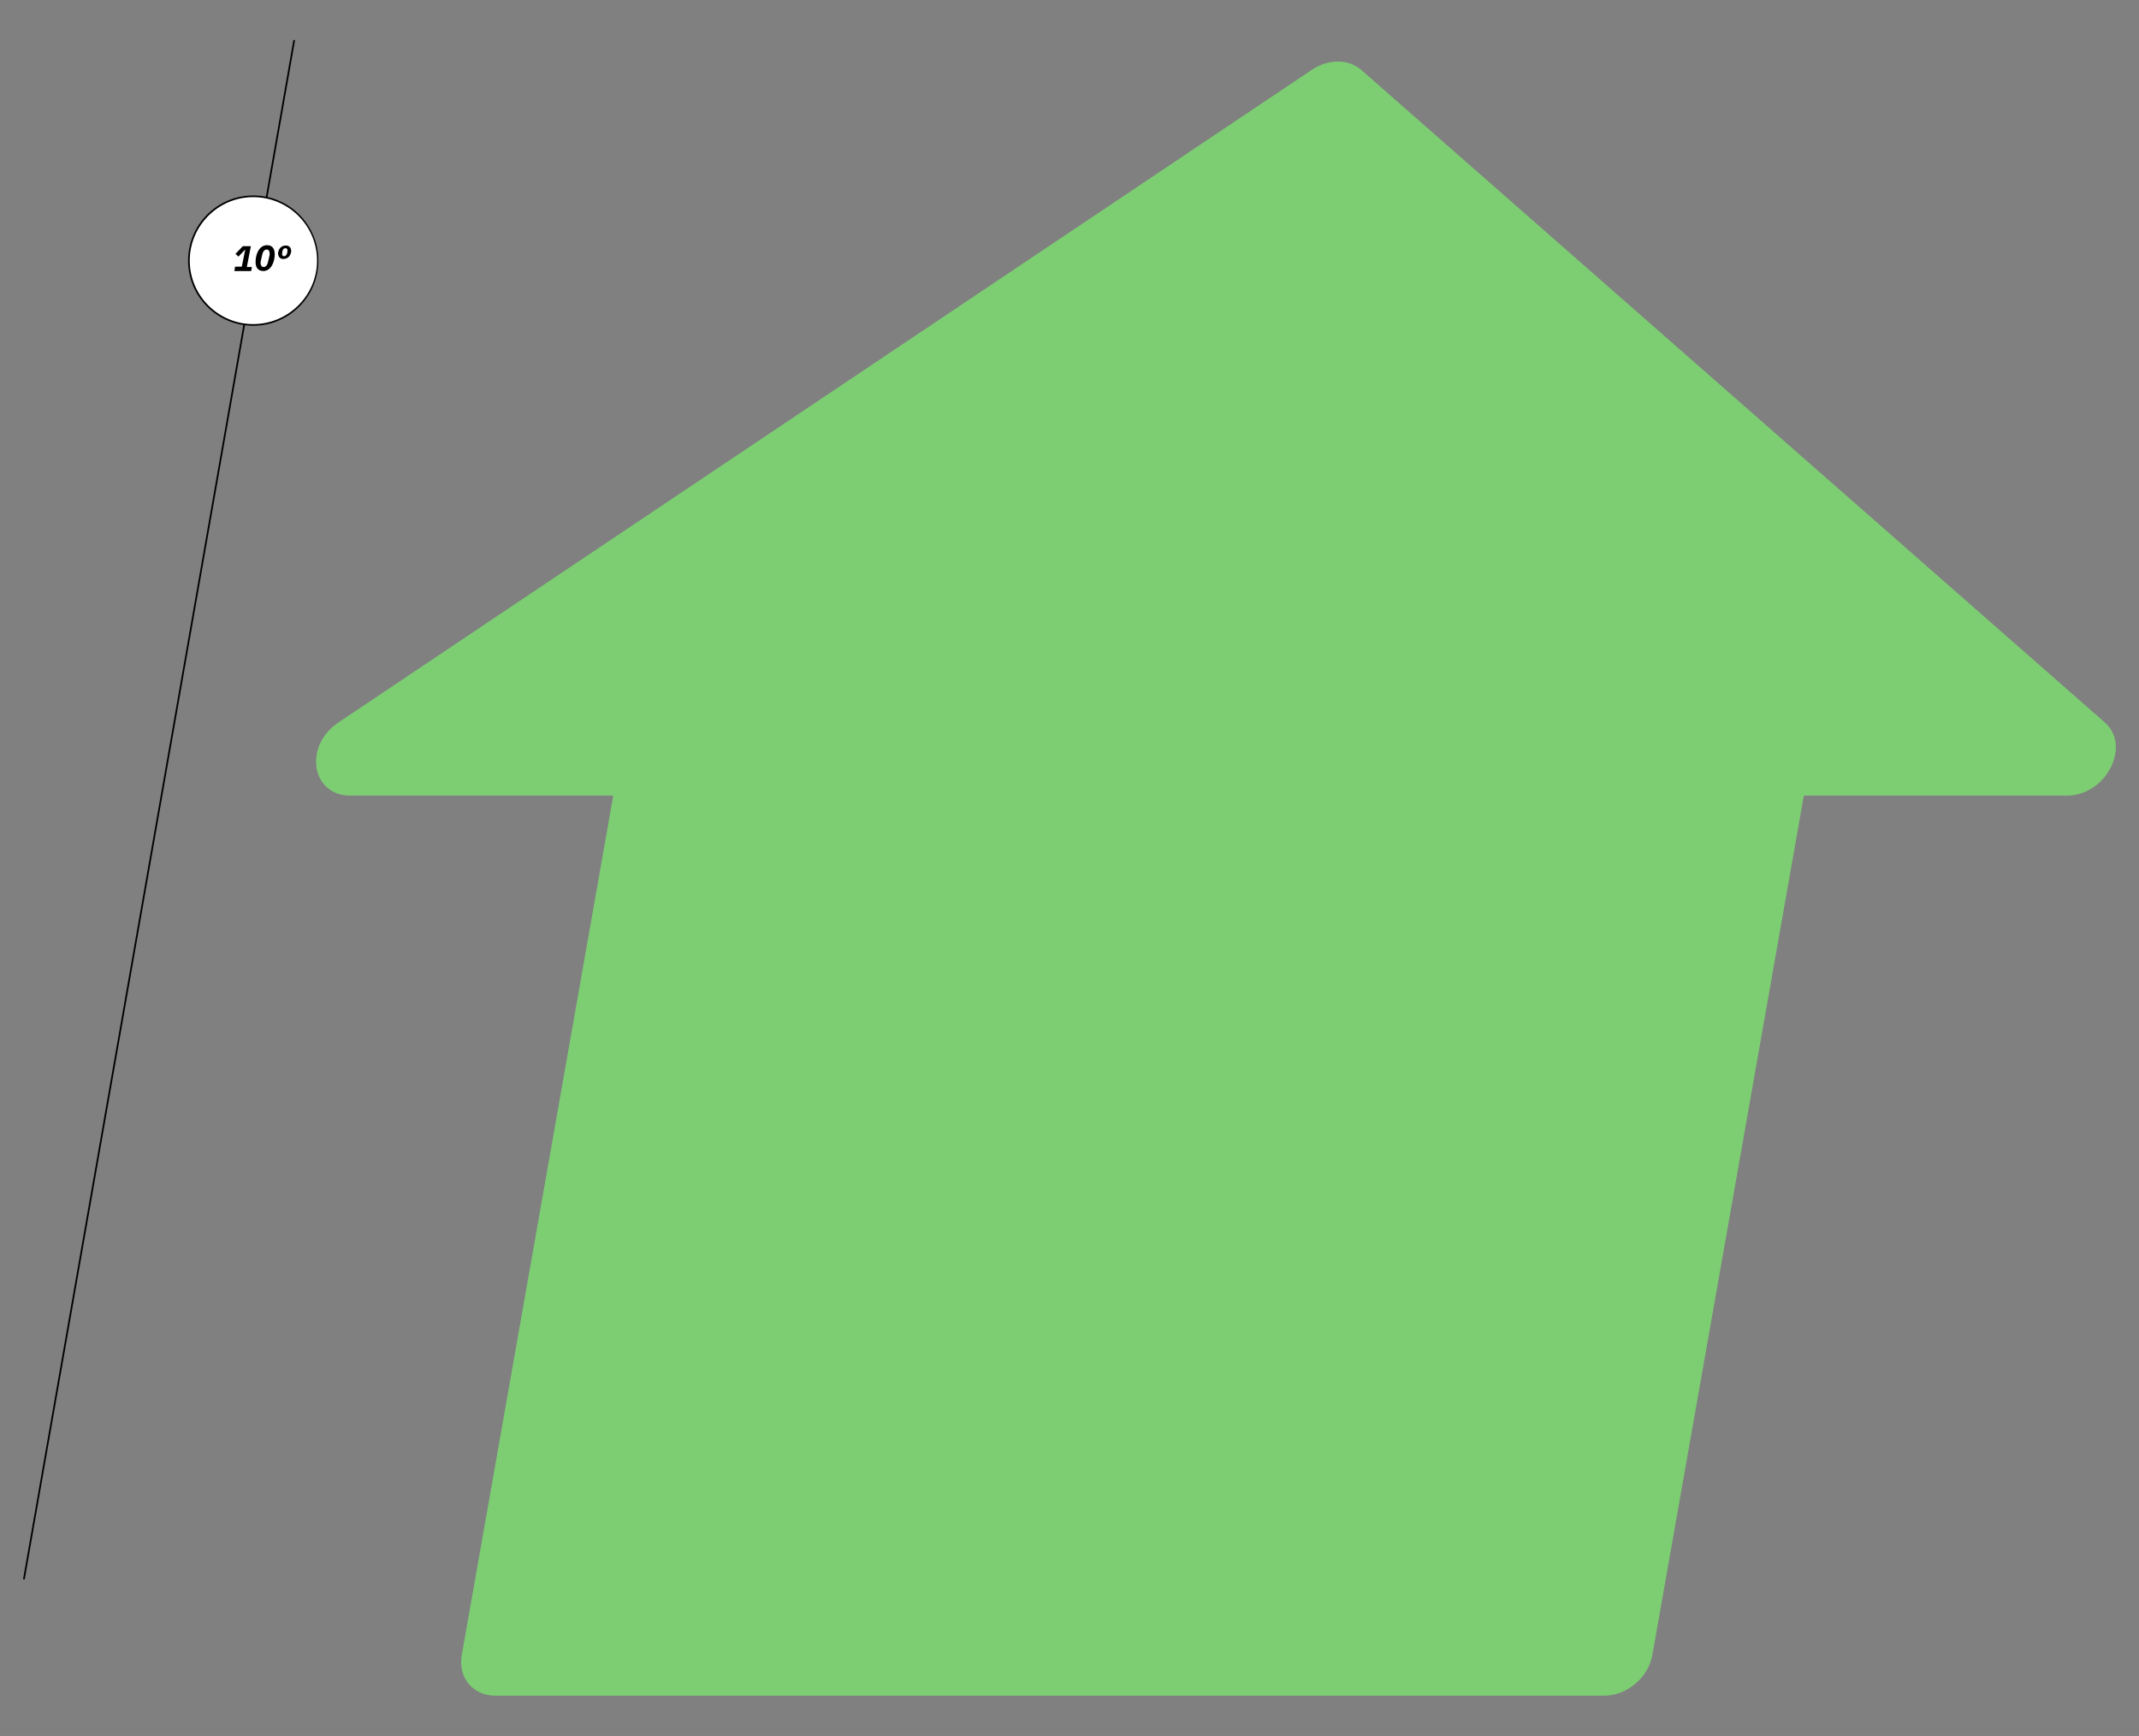 <?xml version="1.0" encoding="utf-8"?>
<!-- Generator: Adobe Illustrator 26.3.1, SVG Export Plug-In . SVG Version: 6.00 Build 0)  -->
<svg version="1.2" baseProfile="tiny" id="Layouts" xmlns="http://www.w3.org/2000/svg" xmlns:xlink="http://www.w3.org/1999/xlink"
	 x="0px" y="0px" viewBox="0 0 636.9 516.9" overflow="visible" xml:space="preserve">
<rect x="0" y="0" width="636.9" height="516.9" fill="#808080" stroke="none"/>
<g>
	<rect x="-185.3" y="240.8" transform="matrix(0.173 -0.985 0.985 0.173 -198.269 246.036)" width="465.3" height="0.5"/>
	<g>
		<circle fill="#FFFFFF" cx="75.4" cy="77.6" r="19.2"/>
		<path d="M75.4,97C64.7,97,56,88.3,56,77.6s8.7-19.4,19.4-19.4s19.4,8.7,19.4,19.4S86.1,97,75.4,97z M75.4,58.7
			c-10.4,0-18.9,8.5-18.9,18.9S65,96.5,75.4,96.5S94.4,88,94.4,77.6S85.9,58.7,75.4,58.7z"/>
	</g>
	<g>
		<path d="M69.8,80.6l0.2-1.2H72l1-5h-0.1l-1.9,2l-0.9-0.8l2.2-2.3h2.4l-1.2,6.2H75l-0.2,1.2H69.8L69.8,80.6z"/>
		<path d="M76.1,78c0-2.5,1.2-5,3.4-5c1.9,0,2.3,1.5,2.3,2.7c0,2.5-1.2,5-3.4,5C76.5,80.7,76.1,79.2,76.1,78z M79.9,77.6l0.3-1.3
			c0.1-0.3,0.1-0.5,0.1-0.8c0-0.7-0.3-1.2-0.9-1.2c-0.8,0-1.2,0.8-1.4,1.9l-0.3,1.3c-0.1,0.3-0.1,0.5-0.1,0.8c0,0.7,0.3,1.2,0.9,1.2
			C79.3,79.5,79.7,78.7,79.9,77.6L79.9,77.6z"/>
		<path d="M82.8,75.4c0-0.2,0-0.4,0.1-0.5c0.2-1,1-1.8,2.2-1.8c1,0,1.6,0.6,1.6,1.7c0,0.2,0,0.4-0.1,0.5c-0.2,1-1,1.8-2.2,1.8
			C83.5,77.2,82.8,76.5,82.8,75.4z M85.5,75.4l0.1-0.7c0-0.1,0-0.2,0-0.2c0-0.4-0.3-0.6-0.6-0.6c-0.4,0-0.8,0.3-0.9,0.9l-0.1,0.7
			c0,0.1,0,0.2,0,0.2c0,0.4,0.3,0.6,0.6,0.6C85,76.3,85.3,76,85.5,75.4z"/>
	</g>
</g>
<path fill="#7DCE73" d="M626.7,215.1L405.3,20.8c-3.8-3.3-9.8-3.3-14.7,0L100.8,215.1c-10.5,7-8.1,21.8,3.5,21.8h78.3l-45.1,255.9
	c-1.2,6.7,3.3,12.1,10,12.1h330.2c6.7,0,13.1-5.4,14.3-12.1l45.1-255.9h78.3C627.1,236.9,634.7,222.1,626.7,215.1L626.7,215.1z"/>
</svg>
